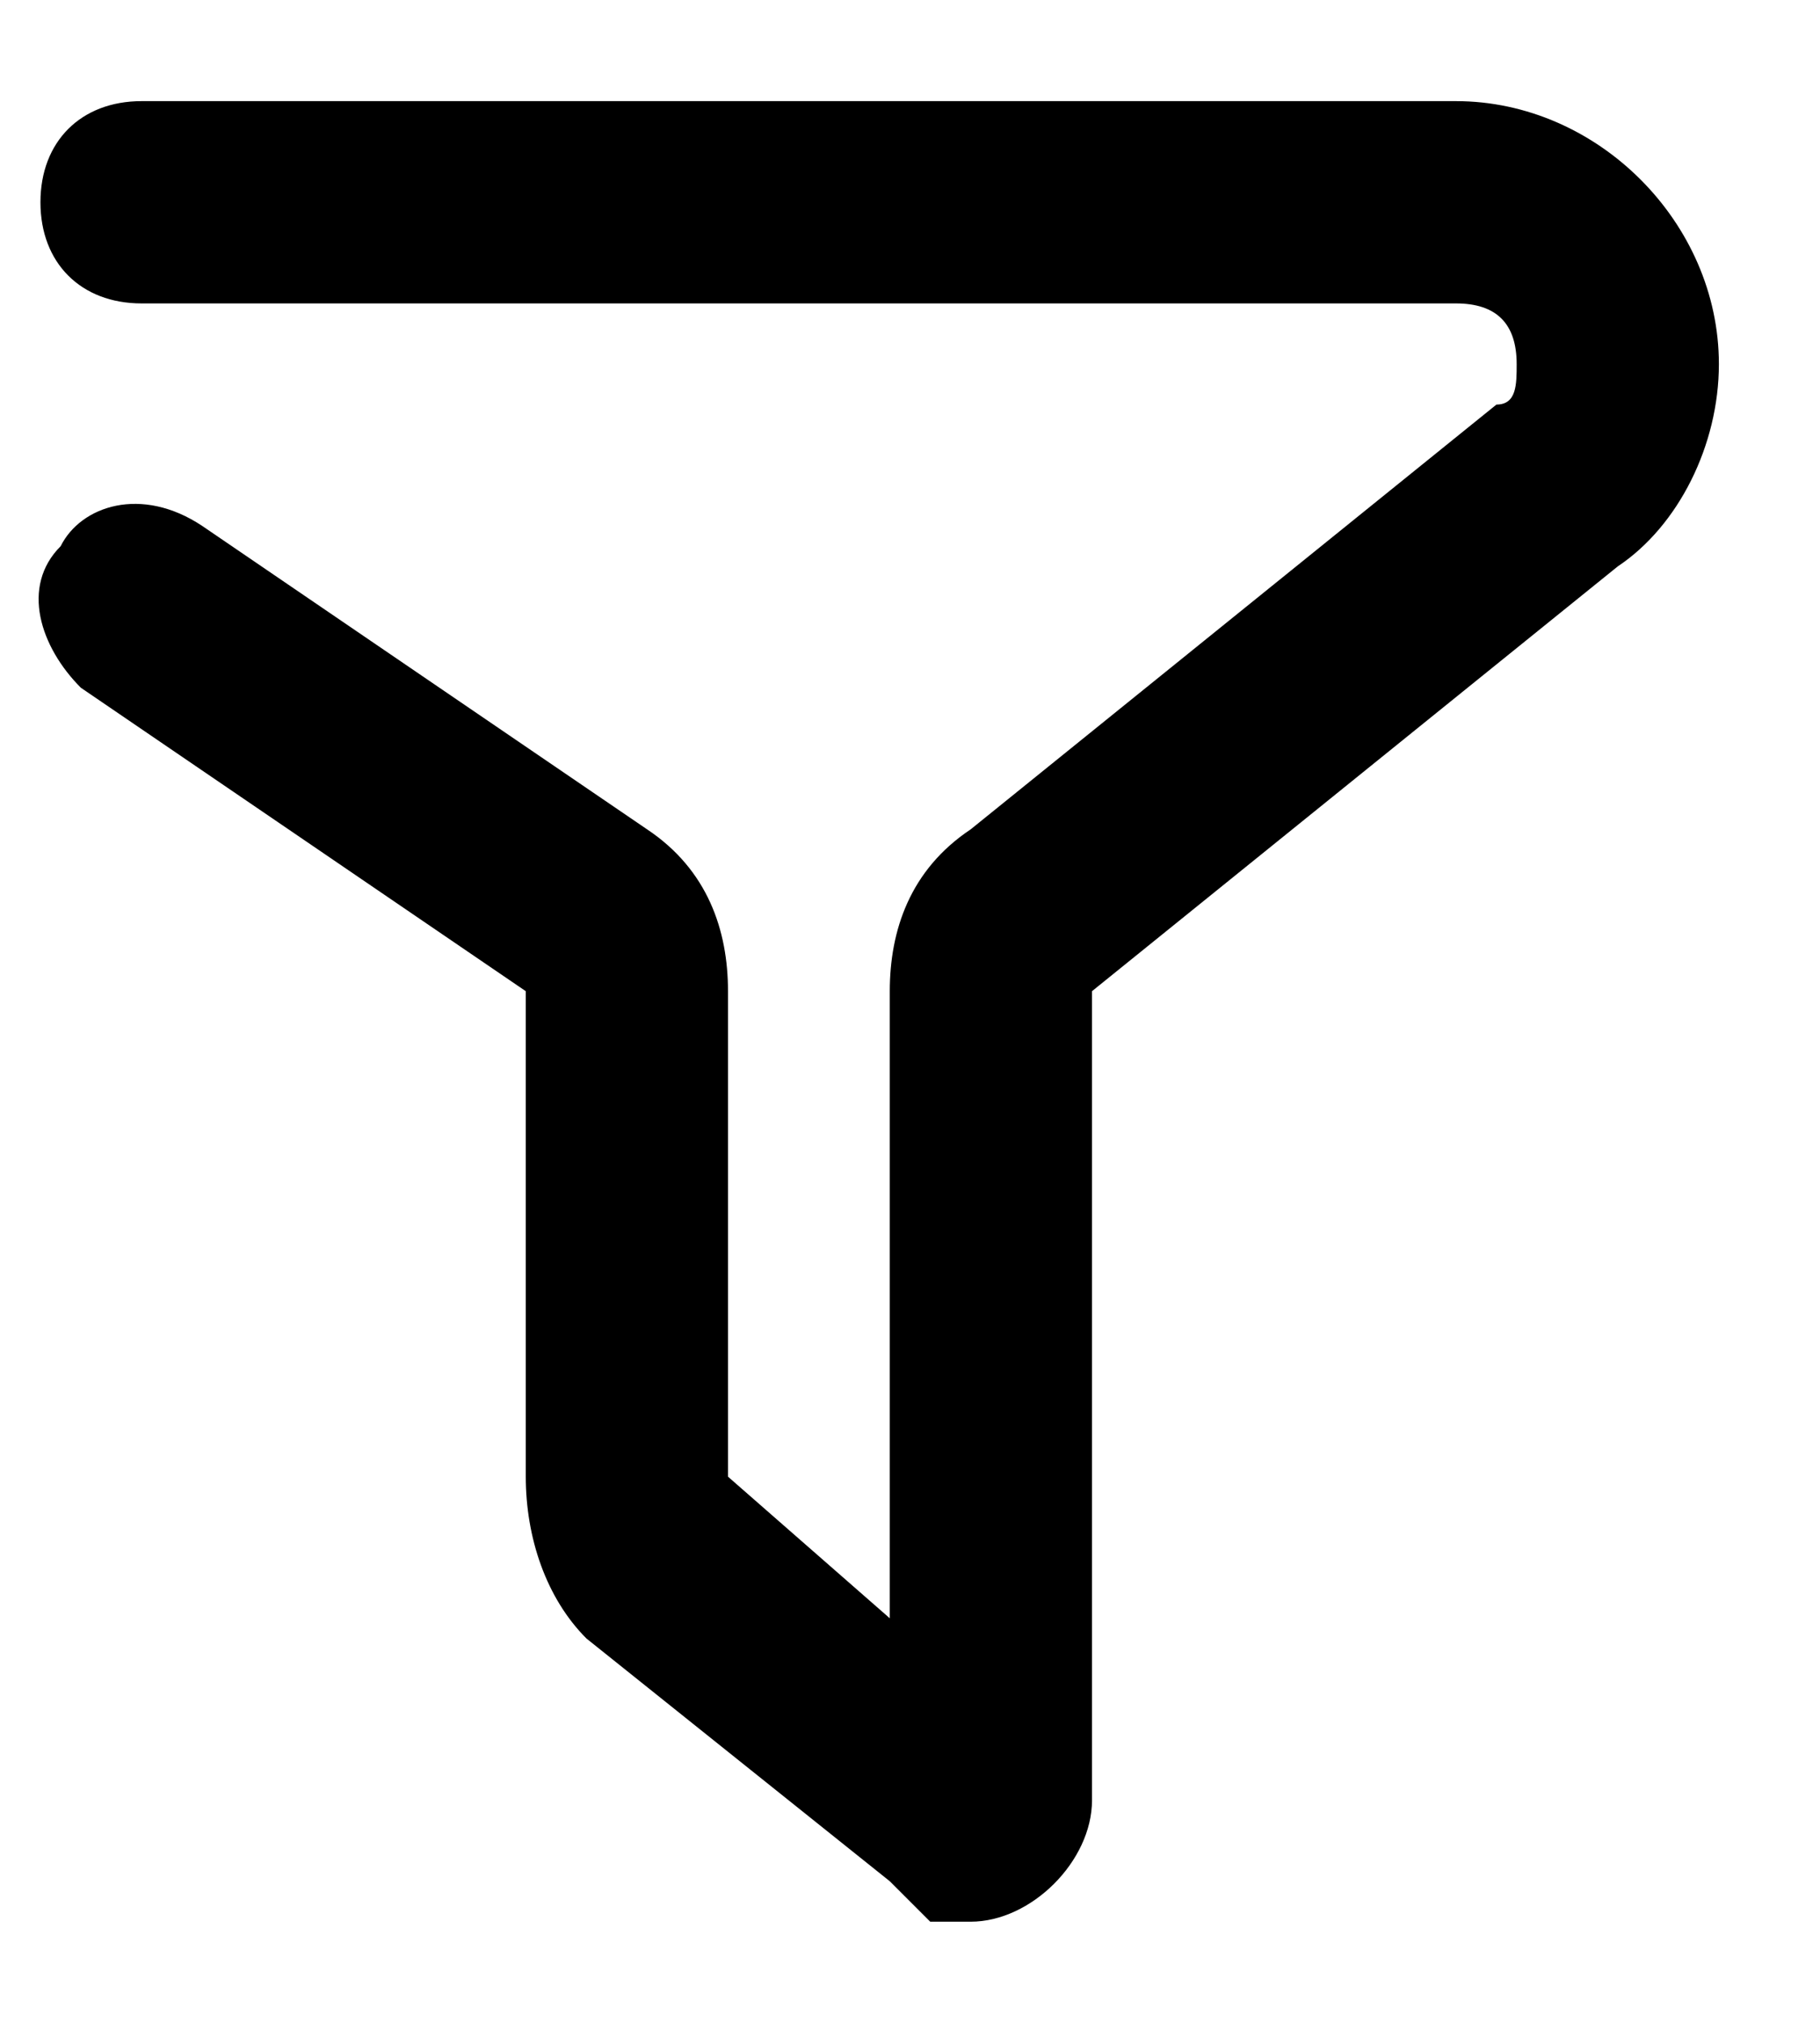 <?xml version="1.0" encoding="UTF-8"?>
<svg viewBox="0 0 9 10" version="1.1" xmlns="http://www.w3.org/2000/svg"
	xmlns:xlink="http://www.w3.org/1999/xlink">
	<defs></defs>
	<g id="Icon" stroke="none" stroke-width="1" stroke-linecap="round">
		<path
			d="M4.8,9.5H4.6L4.4,9.3L2.9,8.1C2.7,7.9,2.6,7.6,2.6,7.3V4.9L0.4,3.4C0.2,3.2,0.1,2.9,0.3,2.7C0.4,2.5,0.7,2.4,1,2.6l2.2,1.5
		c0.3,0.2,0.4,0.5,0.4,0.8v2.4L4.4,8V4.9c0-0.3,0.1-0.6,0.4-0.8L7.4,2C7.5,2,7.5,1.9,7.5,1.8c0-0.2-0.1-0.3-0.3-0.3H0.7
		C0.4,1.5,0.2,1.3,0.2,1s0.2-0.5,0.5-0.5h6.5c0.7,0,1.3,0.6,1.3,1.3c0,0.4-0.2,0.8-0.5,1L5.4,4.9v4C5.4,9.2,5.1,9.5,4.8,9.5z" />
	</g>
</svg>